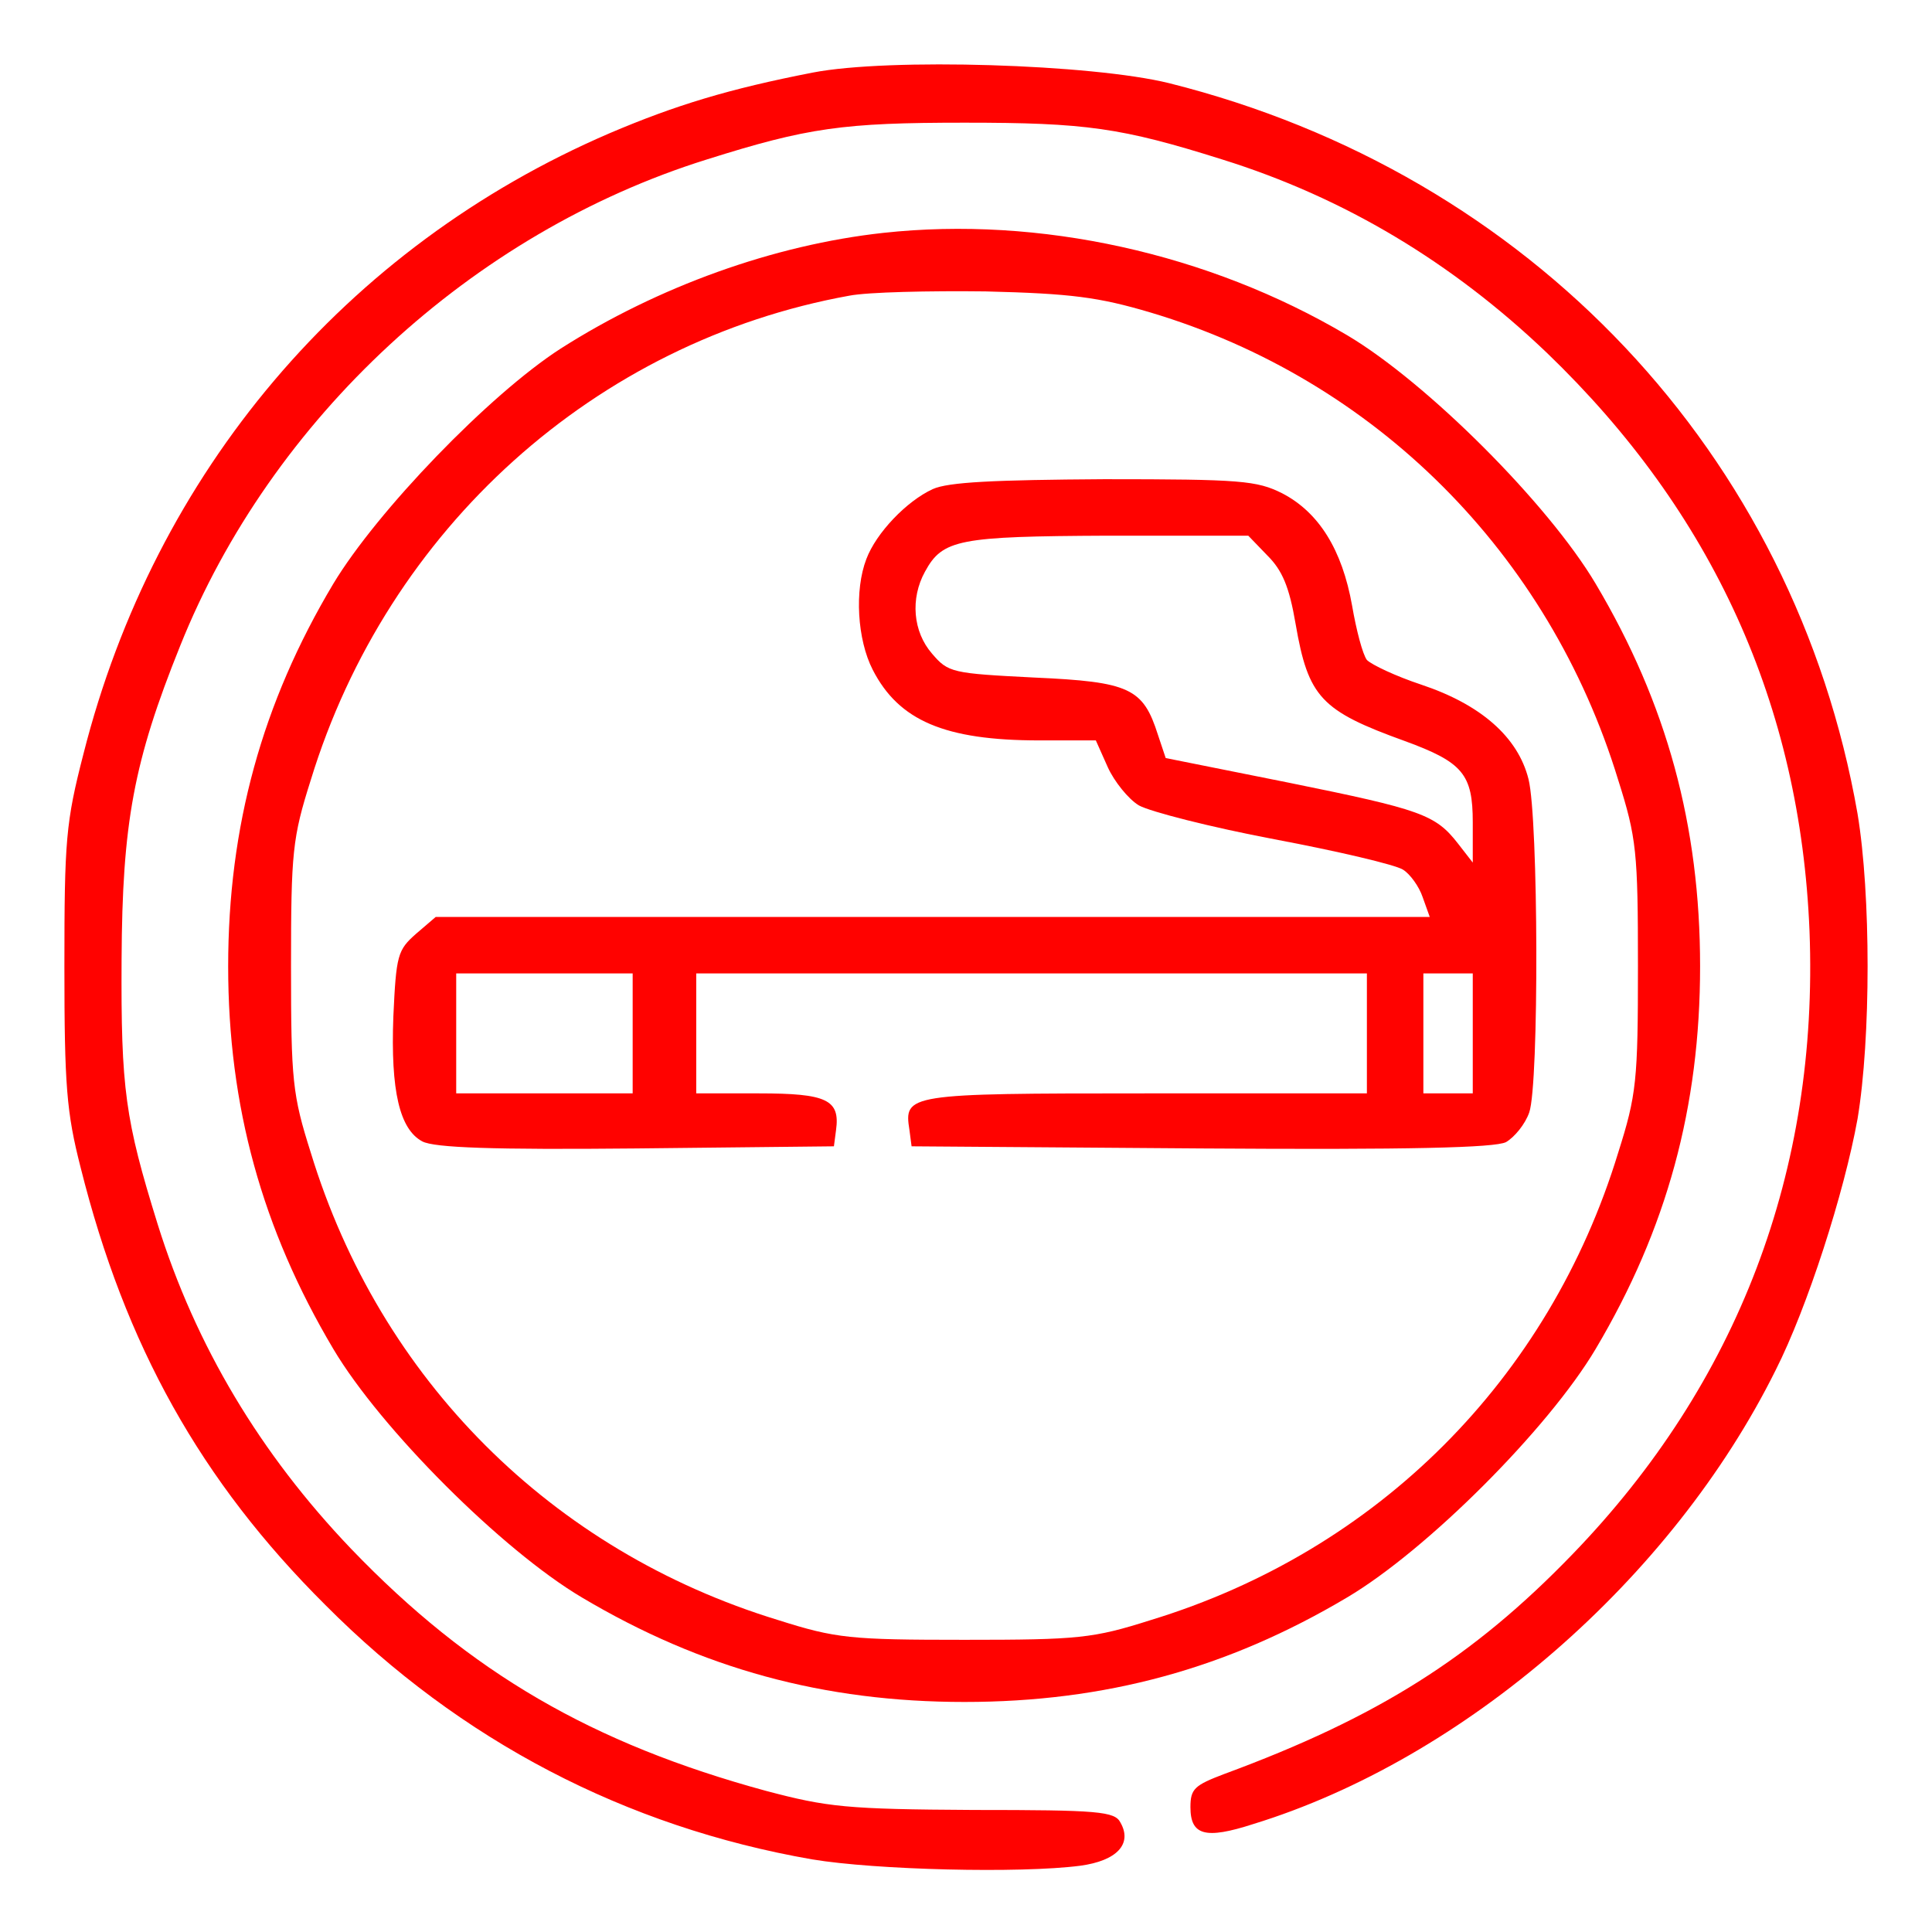 <svg xmlns="http://www.w3.org/2000/svg" width="30" height="30" viewBox="0 0 30 30" fill="none"><path d="M12.62 1.127C11.326 1.379 10.493 1.631 9.463 2.07C5.363 3.835 2.403 7.332 1.296 11.706C1.022 12.769 1 13.043 1 15.005C1 16.858 1.033 17.274 1.252 18.129C1.943 20.892 3.116 22.997 5.056 24.926C7.15 27.031 9.715 28.368 12.609 28.872C13.595 29.037 15.843 29.092 16.774 28.971C17.345 28.894 17.586 28.631 17.399 28.302C17.312 28.127 17.059 28.105 15.119 28.105C13.146 28.094 12.85 28.061 11.896 27.809C9.2 27.075 7.303 25.978 5.451 24.049C4.047 22.58 3.039 20.903 2.447 19.006C1.943 17.384 1.877 16.913 1.888 14.896C1.899 12.78 2.074 11.826 2.798 10.028C4.212 6.499 7.325 3.616 10.976 2.476C12.543 1.982 13.091 1.905 14.977 1.905C16.862 1.905 17.41 1.982 18.978 2.476C20.874 3.067 22.552 4.076 24.02 5.479C26.597 7.957 27.956 10.949 28.098 14.457C28.241 18.173 26.991 21.473 24.415 24.137C22.869 25.737 21.39 26.669 19.011 27.546C18.55 27.721 18.485 27.776 18.485 28.061C18.485 28.5 18.715 28.565 19.46 28.324C22.738 27.316 25.961 24.52 27.572 21.276C28.066 20.3 28.636 18.524 28.844 17.373C29.052 16.123 29.052 13.887 28.844 12.637C27.868 7.047 23.757 2.695 18.156 1.292C16.961 0.996 13.804 0.897 12.62 1.127Z" fill="#FF0200"></path><path d="M13.716 3.616C12.017 3.802 10.219 4.449 8.706 5.413C7.599 6.126 5.856 7.935 5.176 9.064C4.069 10.916 3.543 12.835 3.543 15.005C3.543 17.176 4.069 19.083 5.176 20.947C5.911 22.185 7.796 24.071 9.035 24.805C10.899 25.913 12.795 26.428 14.976 26.428C17.158 26.428 19.054 25.913 20.918 24.805C22.157 24.071 24.042 22.185 24.777 20.947C25.884 19.083 26.399 17.187 26.399 15.005C26.399 12.824 25.884 10.927 24.777 9.064C24.042 7.825 22.157 5.94 20.918 5.205C18.769 3.933 16.138 3.352 13.716 3.616ZM17.87 4.854C21.356 5.896 24.053 8.592 25.127 12.111C25.412 13.01 25.434 13.229 25.434 15.005C25.434 16.781 25.412 17 25.127 17.899C24.053 21.418 21.389 24.082 17.87 25.156C16.972 25.441 16.752 25.463 14.976 25.463C13.201 25.463 12.981 25.441 12.082 25.156C8.564 24.082 5.9 21.418 4.826 17.899C4.541 17 4.519 16.781 4.519 15.005C4.519 13.229 4.541 13.01 4.826 12.111C6.02 8.209 9.243 5.304 13.19 4.591C13.475 4.536 14.428 4.514 15.305 4.525C16.632 4.558 17.059 4.613 17.87 4.854Z" fill="#FF0200"></path><path d="M14.483 7.595C14.078 7.781 13.606 8.274 13.453 8.68C13.267 9.162 13.31 9.93 13.552 10.401C13.957 11.19 14.67 11.497 16.139 11.497H17.016L17.202 11.914C17.301 12.133 17.52 12.407 17.684 12.506C17.86 12.604 18.802 12.845 19.789 13.032C20.776 13.218 21.663 13.427 21.784 13.503C21.894 13.569 22.036 13.766 22.091 13.931L22.201 14.238H6.766L6.459 14.501C6.174 14.753 6.152 14.83 6.108 15.783C6.064 16.945 6.207 17.537 6.558 17.724C6.744 17.822 7.654 17.855 9.879 17.833L12.949 17.8L12.982 17.548C13.047 17.077 12.839 16.978 11.787 16.978H10.811V15.115H21.225V16.978H17.783C14.078 16.978 14.034 16.989 14.122 17.548L14.155 17.8L18.649 17.833C21.905 17.855 23.209 17.822 23.385 17.735C23.516 17.658 23.681 17.46 23.746 17.274C23.9 16.836 23.889 12.714 23.735 12.1C23.571 11.442 22.99 10.938 22.069 10.631C21.674 10.5 21.302 10.324 21.225 10.248C21.159 10.16 21.061 9.787 20.995 9.403C20.841 8.537 20.48 7.956 19.91 7.66C19.515 7.463 19.274 7.441 17.147 7.441C15.437 7.452 14.725 7.485 14.483 7.595ZM19.679 8.625C19.91 8.855 20.019 9.107 20.118 9.688C20.315 10.829 20.512 11.037 21.817 11.508C22.716 11.837 22.869 12.023 22.869 12.769V13.394L22.639 13.098C22.288 12.648 22.069 12.571 20.019 12.155L18.101 11.771L17.98 11.409C17.75 10.686 17.542 10.587 16.062 10.521C14.779 10.456 14.725 10.445 14.472 10.149C14.176 9.809 14.133 9.294 14.363 8.877C14.637 8.373 14.889 8.329 17.202 8.318H19.383L19.679 8.625ZM9.824 16.046V16.978H7.084V15.115H9.824V16.046ZM22.869 16.046V16.978H22.102V15.115H22.869V16.046Z" fill="#FF0200"></path></svg>